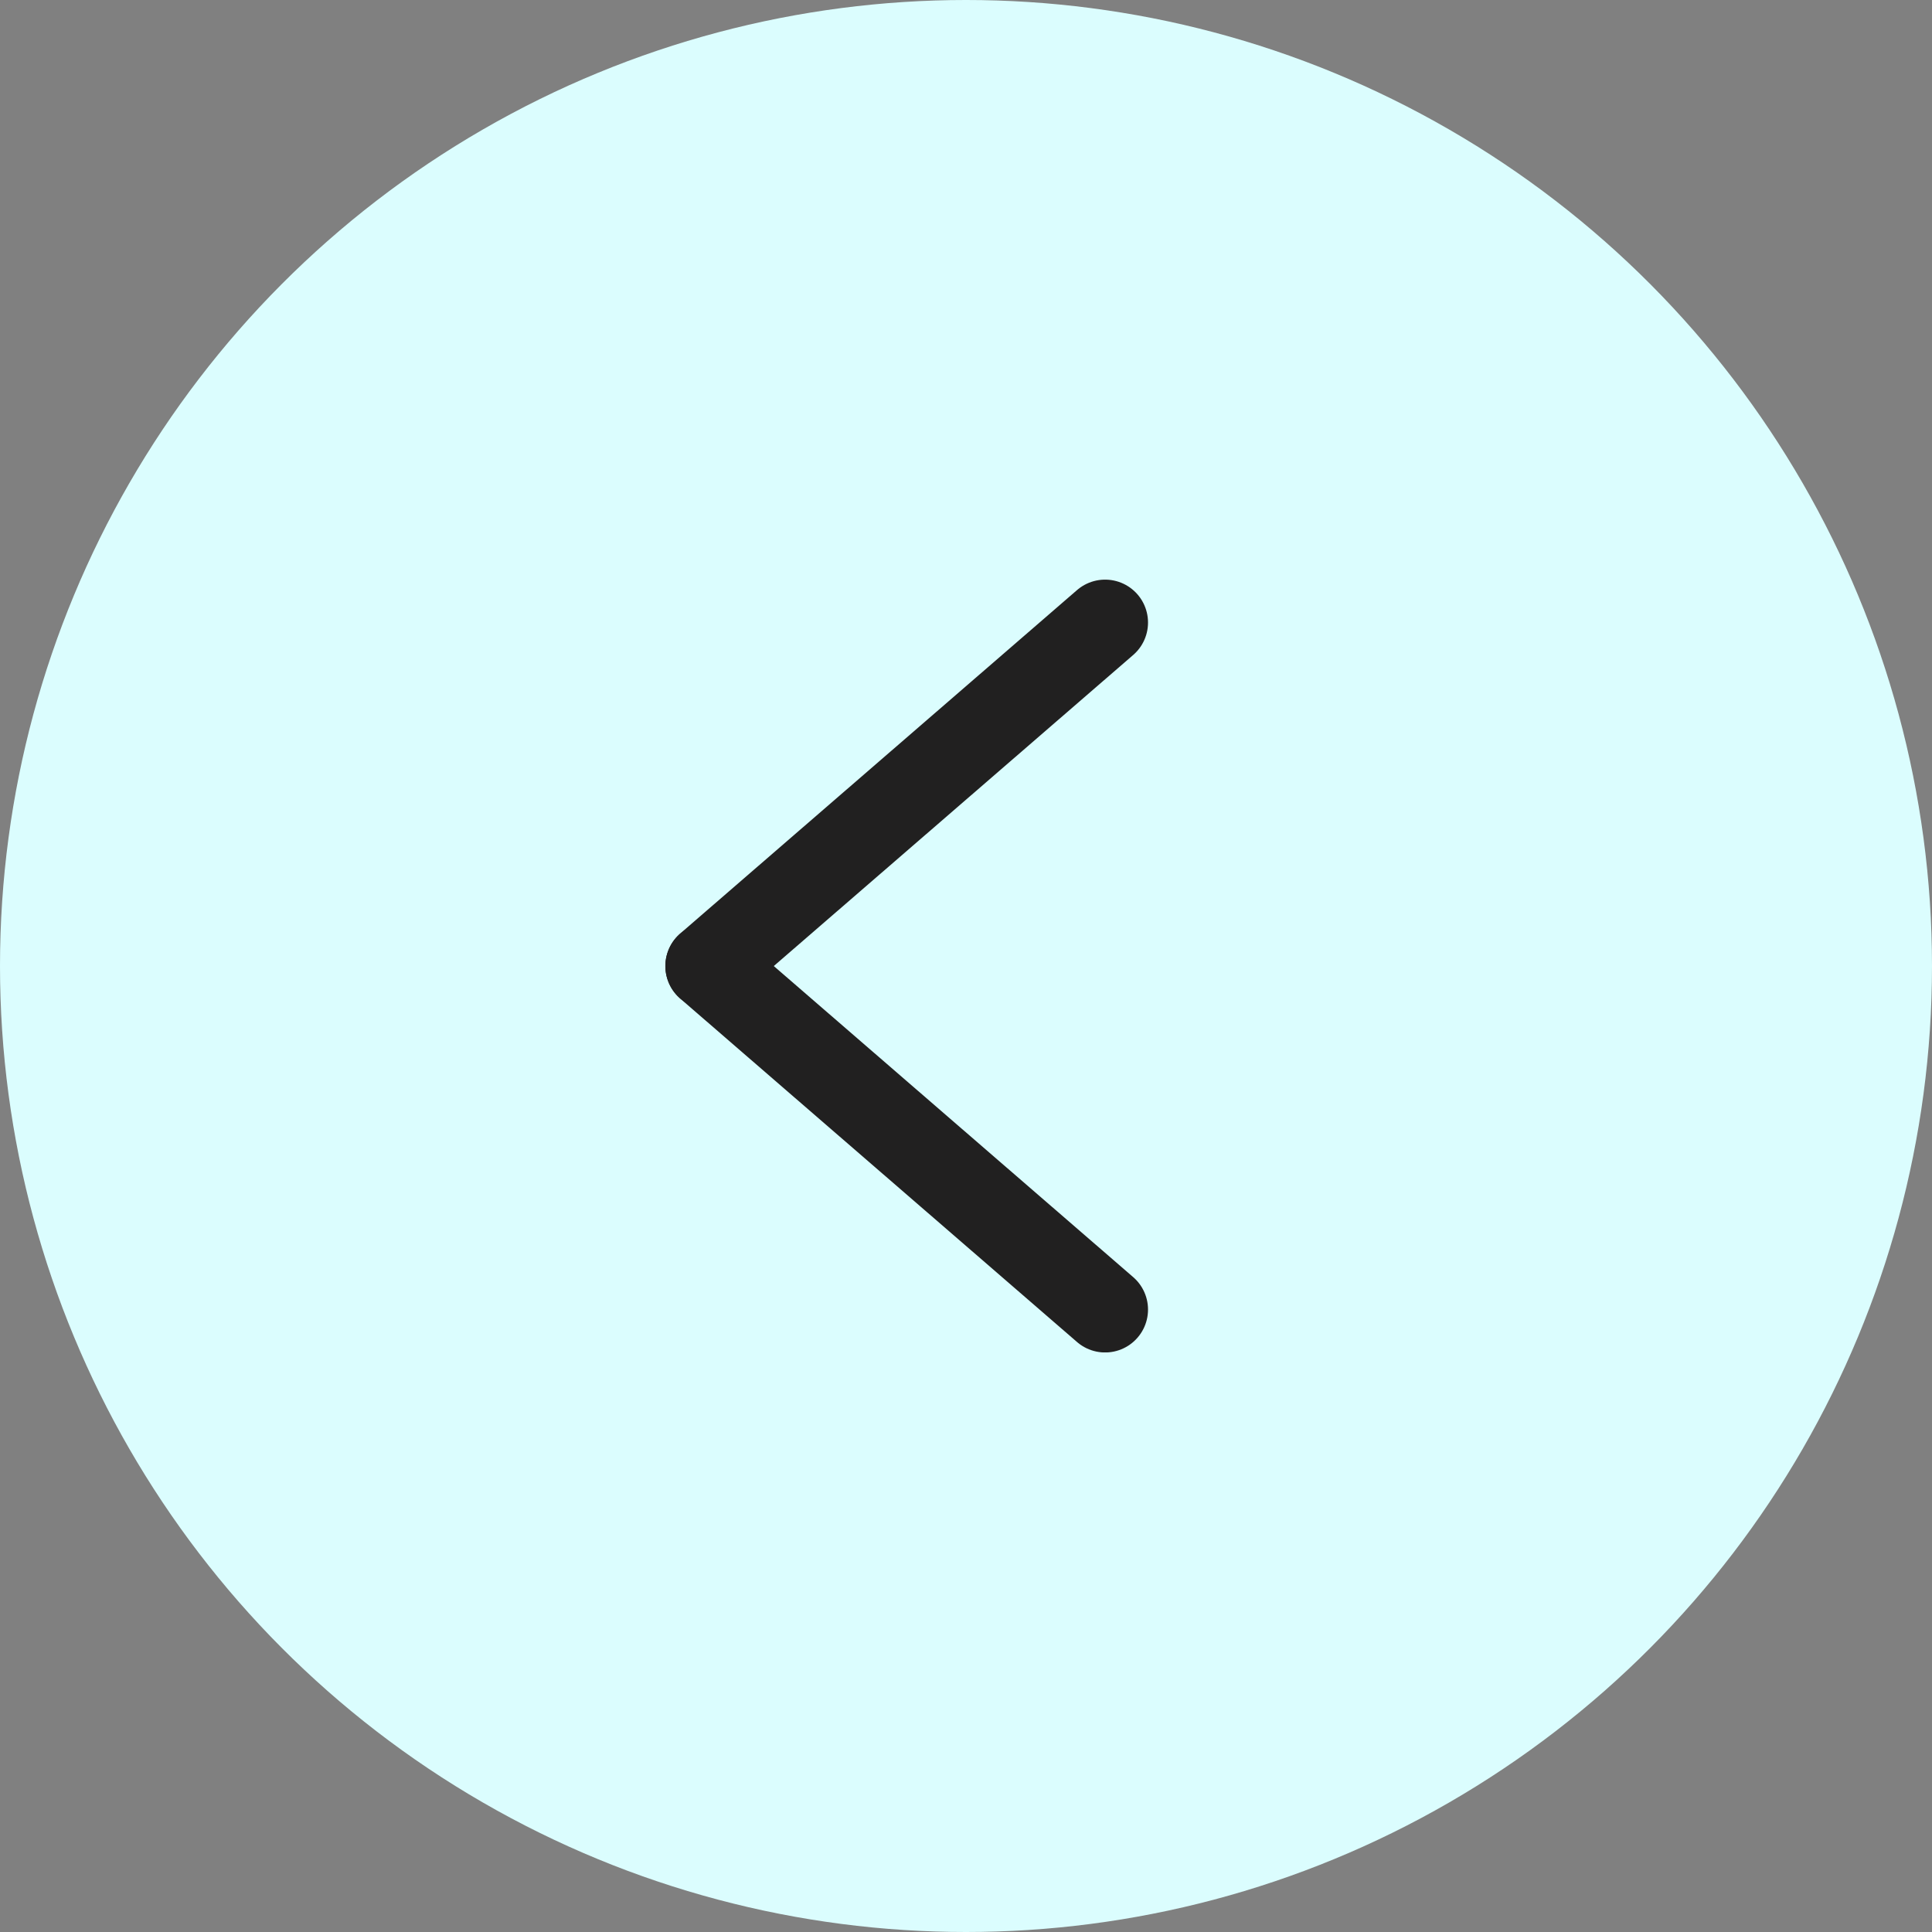 <?xml version="1.0" encoding="UTF-8"?> <svg xmlns="http://www.w3.org/2000/svg" width="40" height="40" viewBox="0 0 40 40" fill="none"><rect x="0" y="0" width="40" height="40" fill="#808080" stroke="none"/><circle cx="20" cy="20" r="20" fill="#DBFDFE"></circle><g clip-path="url(#clip0_4531_33847)"><path d="M22.88 27.113L14.664 20.002" stroke="#212020" stroke-width="1.777" stroke-linecap="round"></path><path d="M22.88 12.889L14.664 20" stroke="#212020" stroke-width="1.777" stroke-linecap="round"></path></g><defs><clipPath id="clip0_4531_33847"><rect width="16" height="11.547" fill="white" transform="translate(13 28) rotate(-90)"></rect></clipPath></defs></svg> 